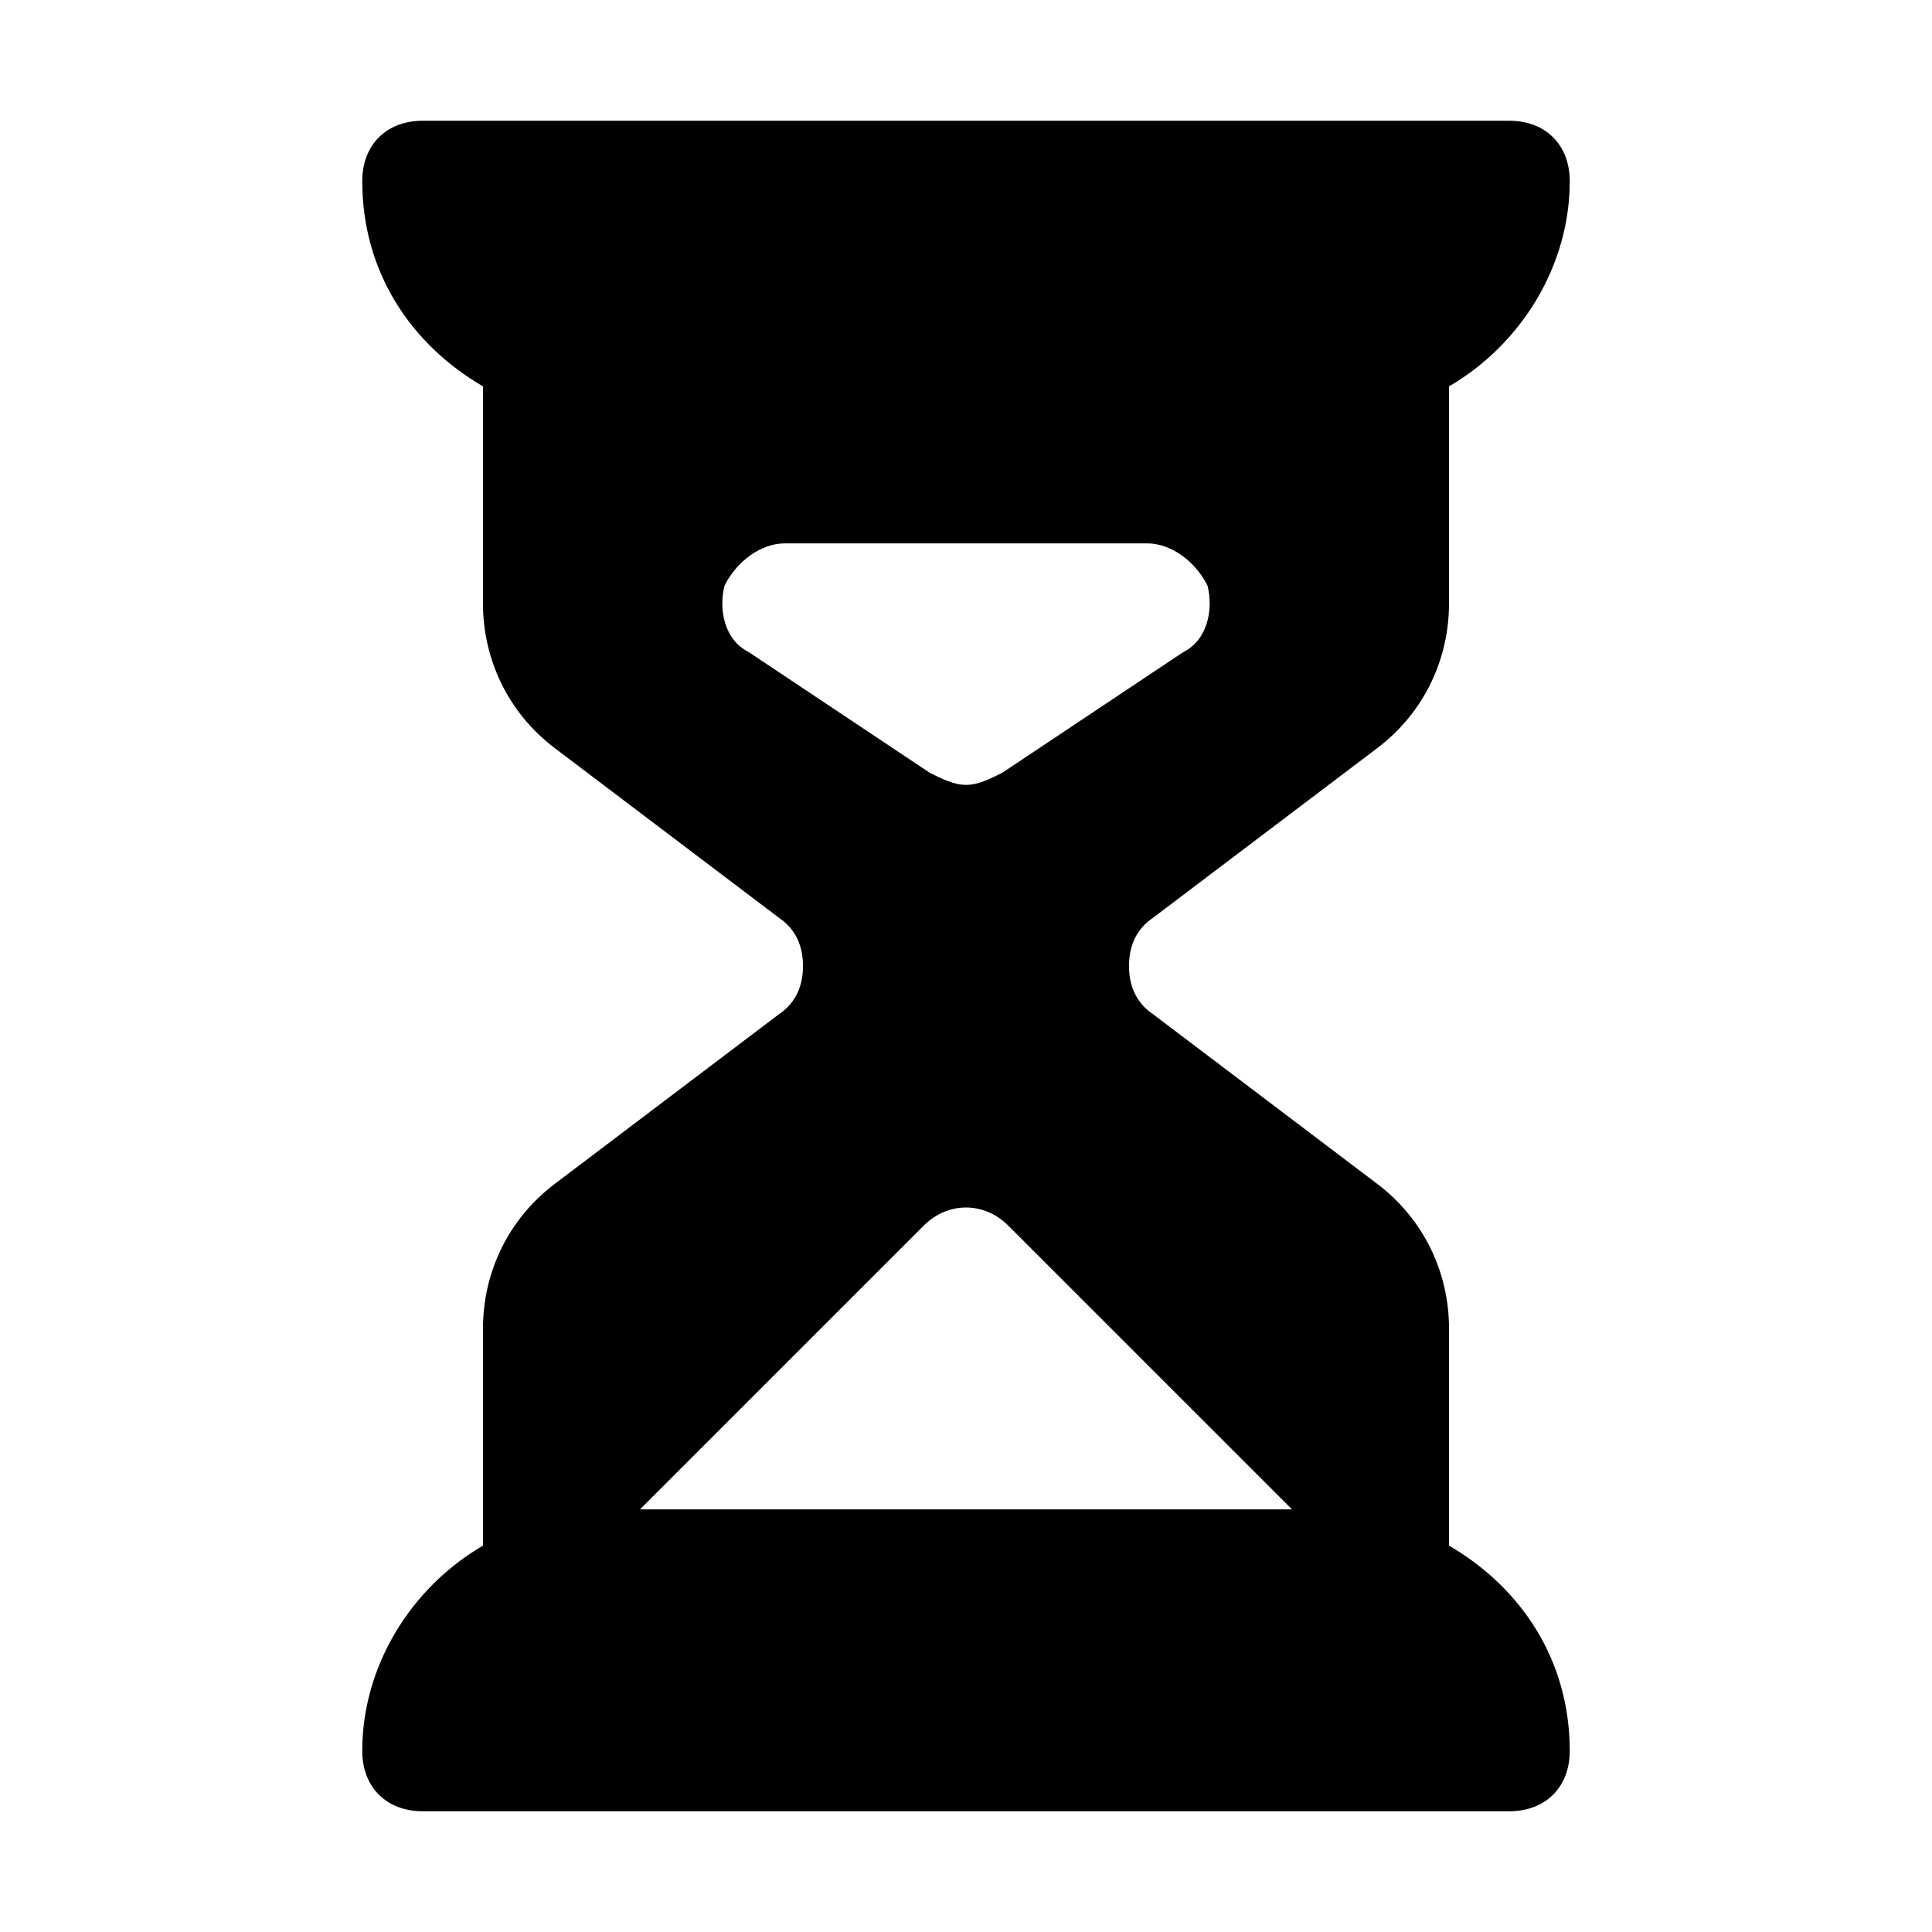 <?xml version="1.0" encoding="utf-8"?>

<!-- Скачано с сайта svg4.ru / Downloaded from svg4.ru -->
<svg fill="#000000" height="800px" width="800px" version="1.1" id="Icons" xmlns="http://www.w3.org/2000/svg" xmlns:xlink="http://www.w3.org/1999/xlink" 
	 viewBox="0 0 32 32" xml:space="preserve">
<path d="M24,25.6V22c0-0.9-0.4-1.8-1.2-2.4l-3.7-2.8c-0.3-0.2-0.4-0.5-0.4-0.8s0.1-0.6,0.4-0.8l3.7-2.8c0.8-0.6,1.2-1.5,1.2-2.4V6.4
	c1.2-0.7,2-2,2-3.4c0-0.6-0.4-1-1-1H7C6.4,2,6,2.4,6,3c0,1.5,0.8,2.7,2,3.4V10c0,0.9,0.4,1.8,1.2,2.4l3.7,2.8
	c0.3,0.2,0.4,0.5,0.4,0.8s-0.1,0.6-0.4,0.8l-3.7,2.8C8.4,20.2,8,21.1,8,22v3.6c-1.2,0.7-2,2-2,3.4c0,0.6,0.4,1,1,1h18
	c0.6,0,1-0.4,1-1C26,27.5,25.2,26.3,24,25.6z M12.4,10.8c-0.4-0.2-0.5-0.7-0.4-1.1C12.2,9.3,12.6,9,13,9h6c0.4,0,0.8,0.3,1,0.7
	c0.1,0.4,0,0.9-0.4,1.1l-3,2C16.4,12.9,16.2,13,16,13s-0.4-0.1-0.6-0.2L12.4,10.8z M15.3,20.3c0.4-0.4,1-0.4,1.4,0l4.7,4.7H10.6
	L15.3,20.3z"/>
</svg>